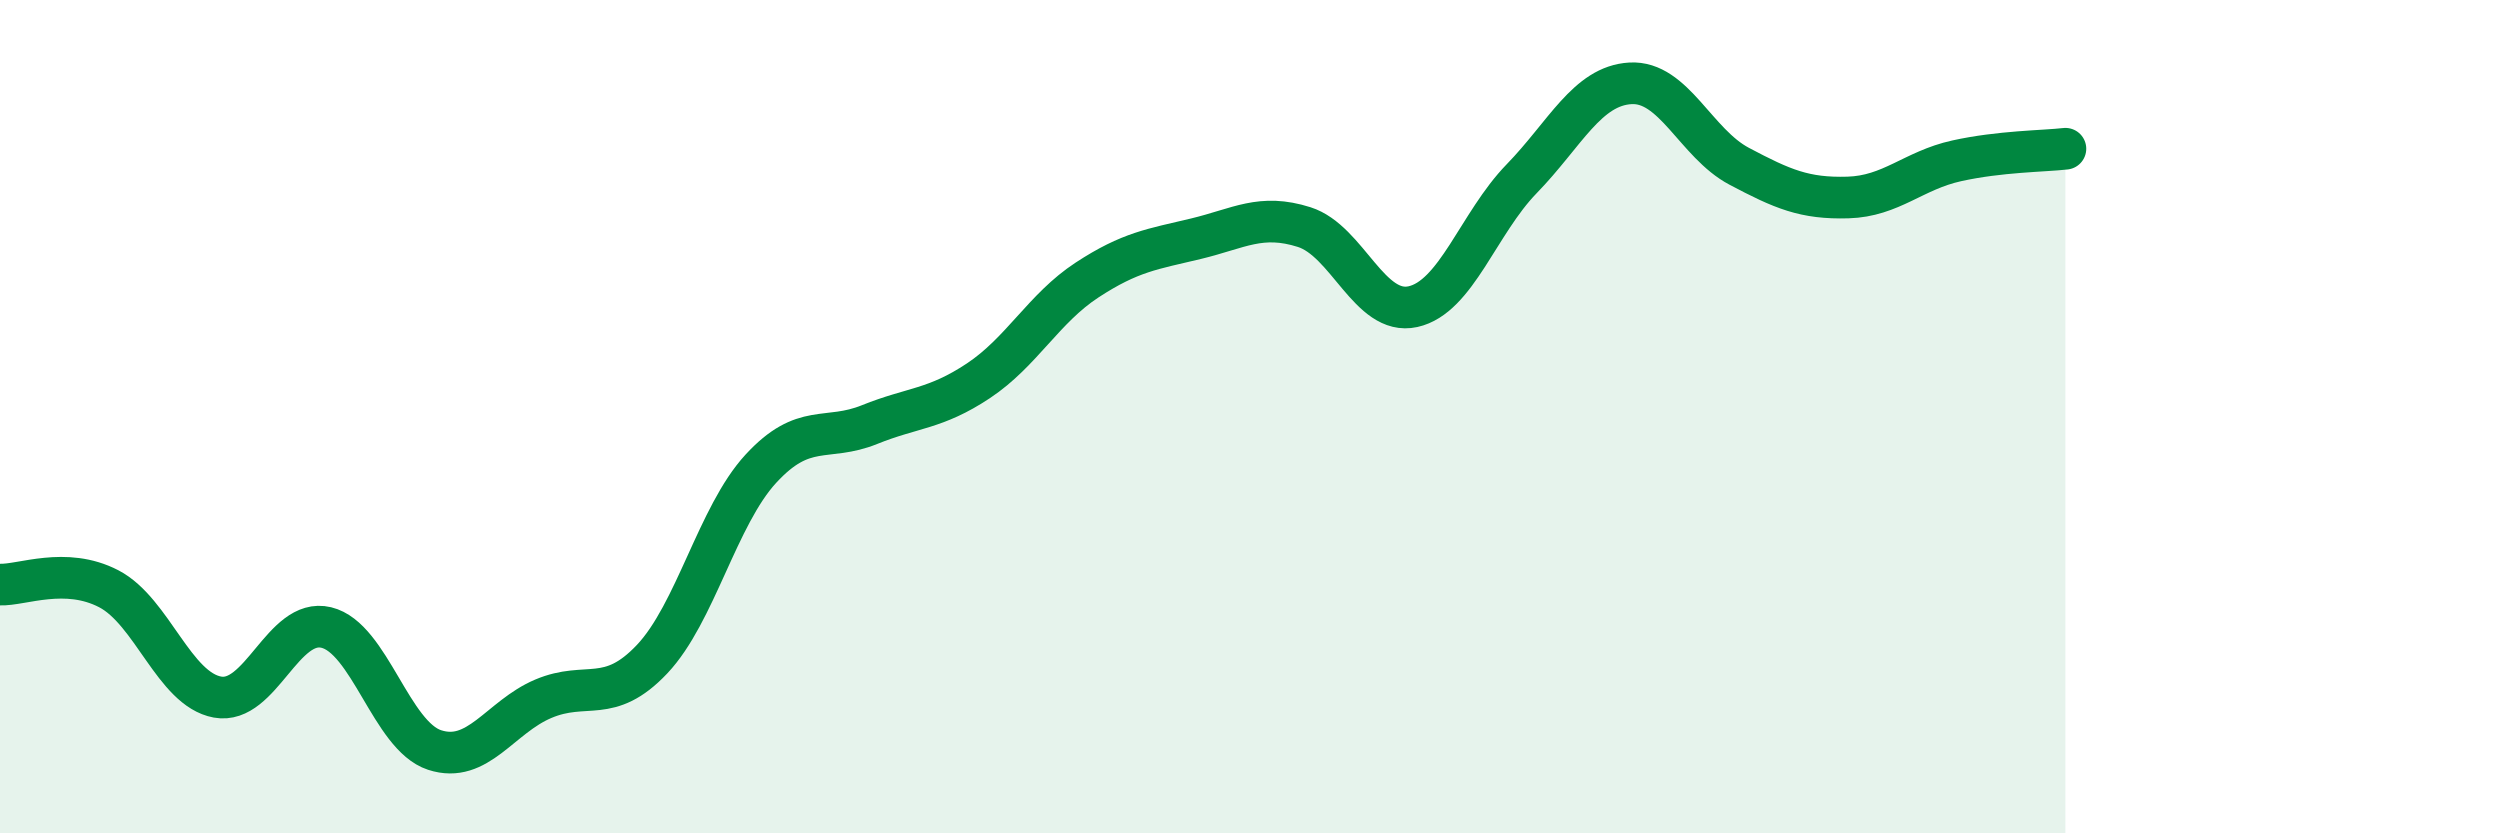 
    <svg width="60" height="20" viewBox="0 0 60 20" xmlns="http://www.w3.org/2000/svg">
      <path
        d="M 0,14.03 C 0.52,14.05 1.57,13.59 2.61,14.13 C 3.65,14.67 4.18,16.54 5.22,16.73 C 6.26,16.92 6.79,14.81 7.83,15.06 C 8.87,15.31 9.39,17.66 10.43,18 C 11.47,18.34 12,17.21 13.04,16.77 C 14.08,16.33 14.61,16.92 15.65,15.82 C 16.69,14.72 17.22,12.38 18.26,11.25 C 19.3,10.12 19.83,10.61 20.87,10.19 C 21.91,9.77 22.44,9.83 23.48,9.14 C 24.52,8.45 25.05,7.4 26.09,6.72 C 27.13,6.04 27.66,5.98 28.7,5.73 C 29.74,5.48 30.26,5.12 31.3,5.45 C 32.34,5.78 32.87,7.59 33.91,7.36 C 34.95,7.13 35.48,5.36 36.52,4.29 C 37.56,3.22 38.09,2.06 39.13,2 C 40.17,1.94 40.7,3.44 41.74,3.99 C 42.78,4.54 43.31,4.77 44.35,4.74 C 45.39,4.71 45.92,4.09 46.96,3.86 C 48,3.63 49.05,3.63 49.57,3.57L49.57 20L0 20Z"
        fill="#008740"
        opacity="0.1"
        stroke-linecap="round"
        stroke-linejoin="round"
      />
      <path
        d="M 0,14.03 C 0.52,14.05 1.57,13.59 2.61,14.13 C 3.65,14.67 4.18,16.54 5.22,16.73 C 6.26,16.92 6.79,14.81 7.83,15.06 C 8.87,15.31 9.39,17.66 10.43,18 C 11.47,18.34 12,17.21 13.04,16.77 C 14.08,16.33 14.61,16.92 15.65,15.82 C 16.69,14.72 17.22,12.38 18.26,11.25 C 19.3,10.12 19.83,10.61 20.87,10.19 C 21.91,9.77 22.44,9.83 23.48,9.14 C 24.52,8.45 25.05,7.4 26.09,6.72 C 27.13,6.04 27.66,5.98 28.7,5.73 C 29.74,5.48 30.26,5.12 31.3,5.45 C 32.34,5.78 32.87,7.59 33.91,7.36 C 34.95,7.13 35.48,5.36 36.52,4.29 C 37.56,3.22 38.09,2.06 39.13,2 C 40.17,1.94 40.7,3.44 41.74,3.99 C 42.78,4.54 43.31,4.77 44.35,4.74 C 45.39,4.71 45.92,4.09 46.96,3.86 C 48,3.63 49.05,3.63 49.57,3.57"
        stroke="#008740"
        stroke-width="1"
        fill="none"
        stroke-linecap="round"
        stroke-linejoin="round"
      />
    </svg>
  